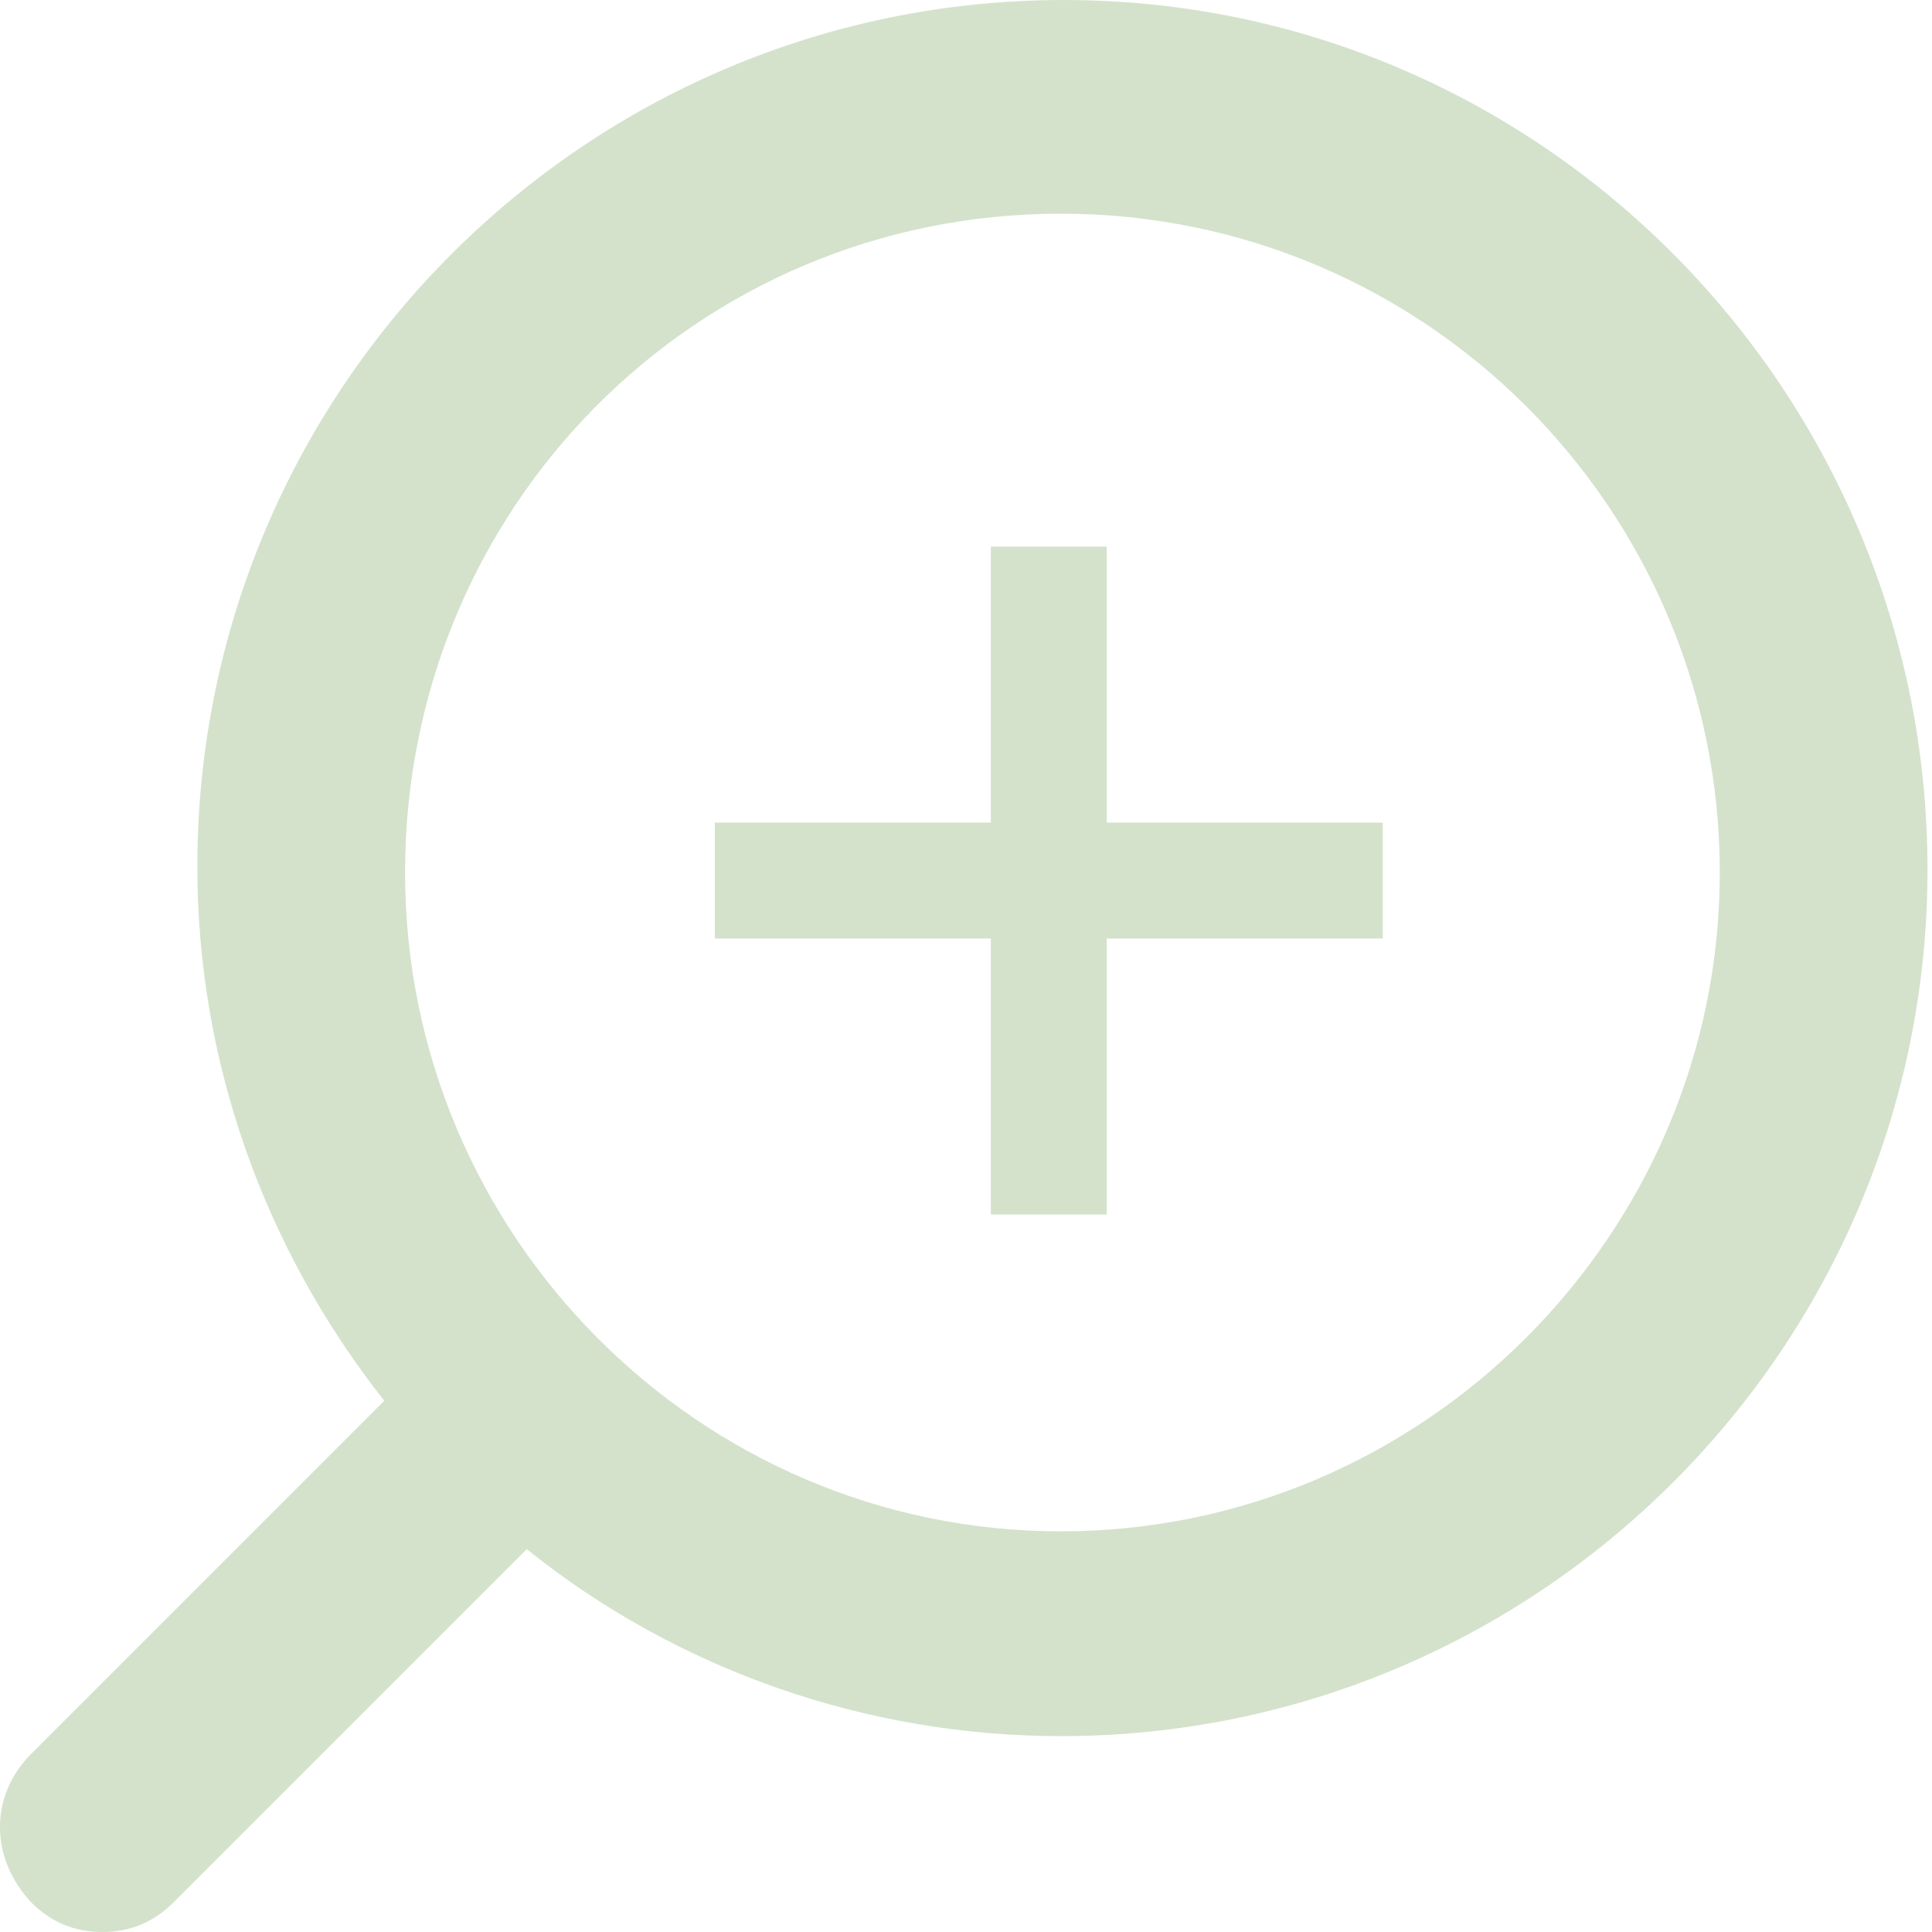 <?xml version="1.0" encoding="UTF-8"?>
<svg width="50px" height="50px" viewBox="0 0 50 50" version="1.1" xmlns="http://www.w3.org/2000/svg" xmlns:xlink="http://www.w3.org/1999/xlink">
    <!-- Generator: Sketch 50.2 (55047) - http://www.bohemiancoding.com/sketch -->
    <title>view</title>
    <desc>Created with Sketch.</desc>
    <defs></defs>
    <g id="Page-1" stroke="none" stroke-width="1" fill="none" fill-rule="evenodd">
        <g id="iPad---Journal" transform="translate(-545, -360)">
            <g id="feature" transform="translate(60, 110)">
                <g id="view" transform="translate(485, 250)">
                    <path d="M49.078,45.392 L39.939,36.252 C43.088,32.258 44.777,27.419 44.777,22.427 C44.777,10.061 34.716,0 22.35,0 C9.985,0 0,10.138 0,22.504 C0,34.869 10.061,44.931 22.427,44.931 C27.419,44.931 32.335,43.241 36.252,40.092 L45.392,49.232 C45.929,49.77 46.544,50 47.235,50 C47.926,50 48.541,49.77 49.078,49.232 C50.154,48.08 50.154,46.467 49.078,45.392 Z M39.401,22.581 C39.401,31.951 31.797,39.631 22.427,39.631 C13.057,39.631 5.376,31.951 5.376,22.581 C5.376,13.21 12.98,5.53 22.427,5.53 C31.874,5.53 39.401,13.134 39.401,22.581 Z" id="Shape" fill="#D4E2CC" fill-rule="nonzero" transform="translate(24.942, 25) scale(-1, 1) translate(-24.942, -25) "></path>
                    <path d="M20,22.789 L34.286,22.789" id="Line" stroke="#D4E2CC" stroke-width="3" stroke-linecap="square"></path>
                    <path d="M27.143,15.646 L27.143,29.932" id="Line" stroke="#D4E2CC" stroke-width="3" stroke-linecap="square"></path>
                </g>
            </g>
        </g>
    </g>
</svg>